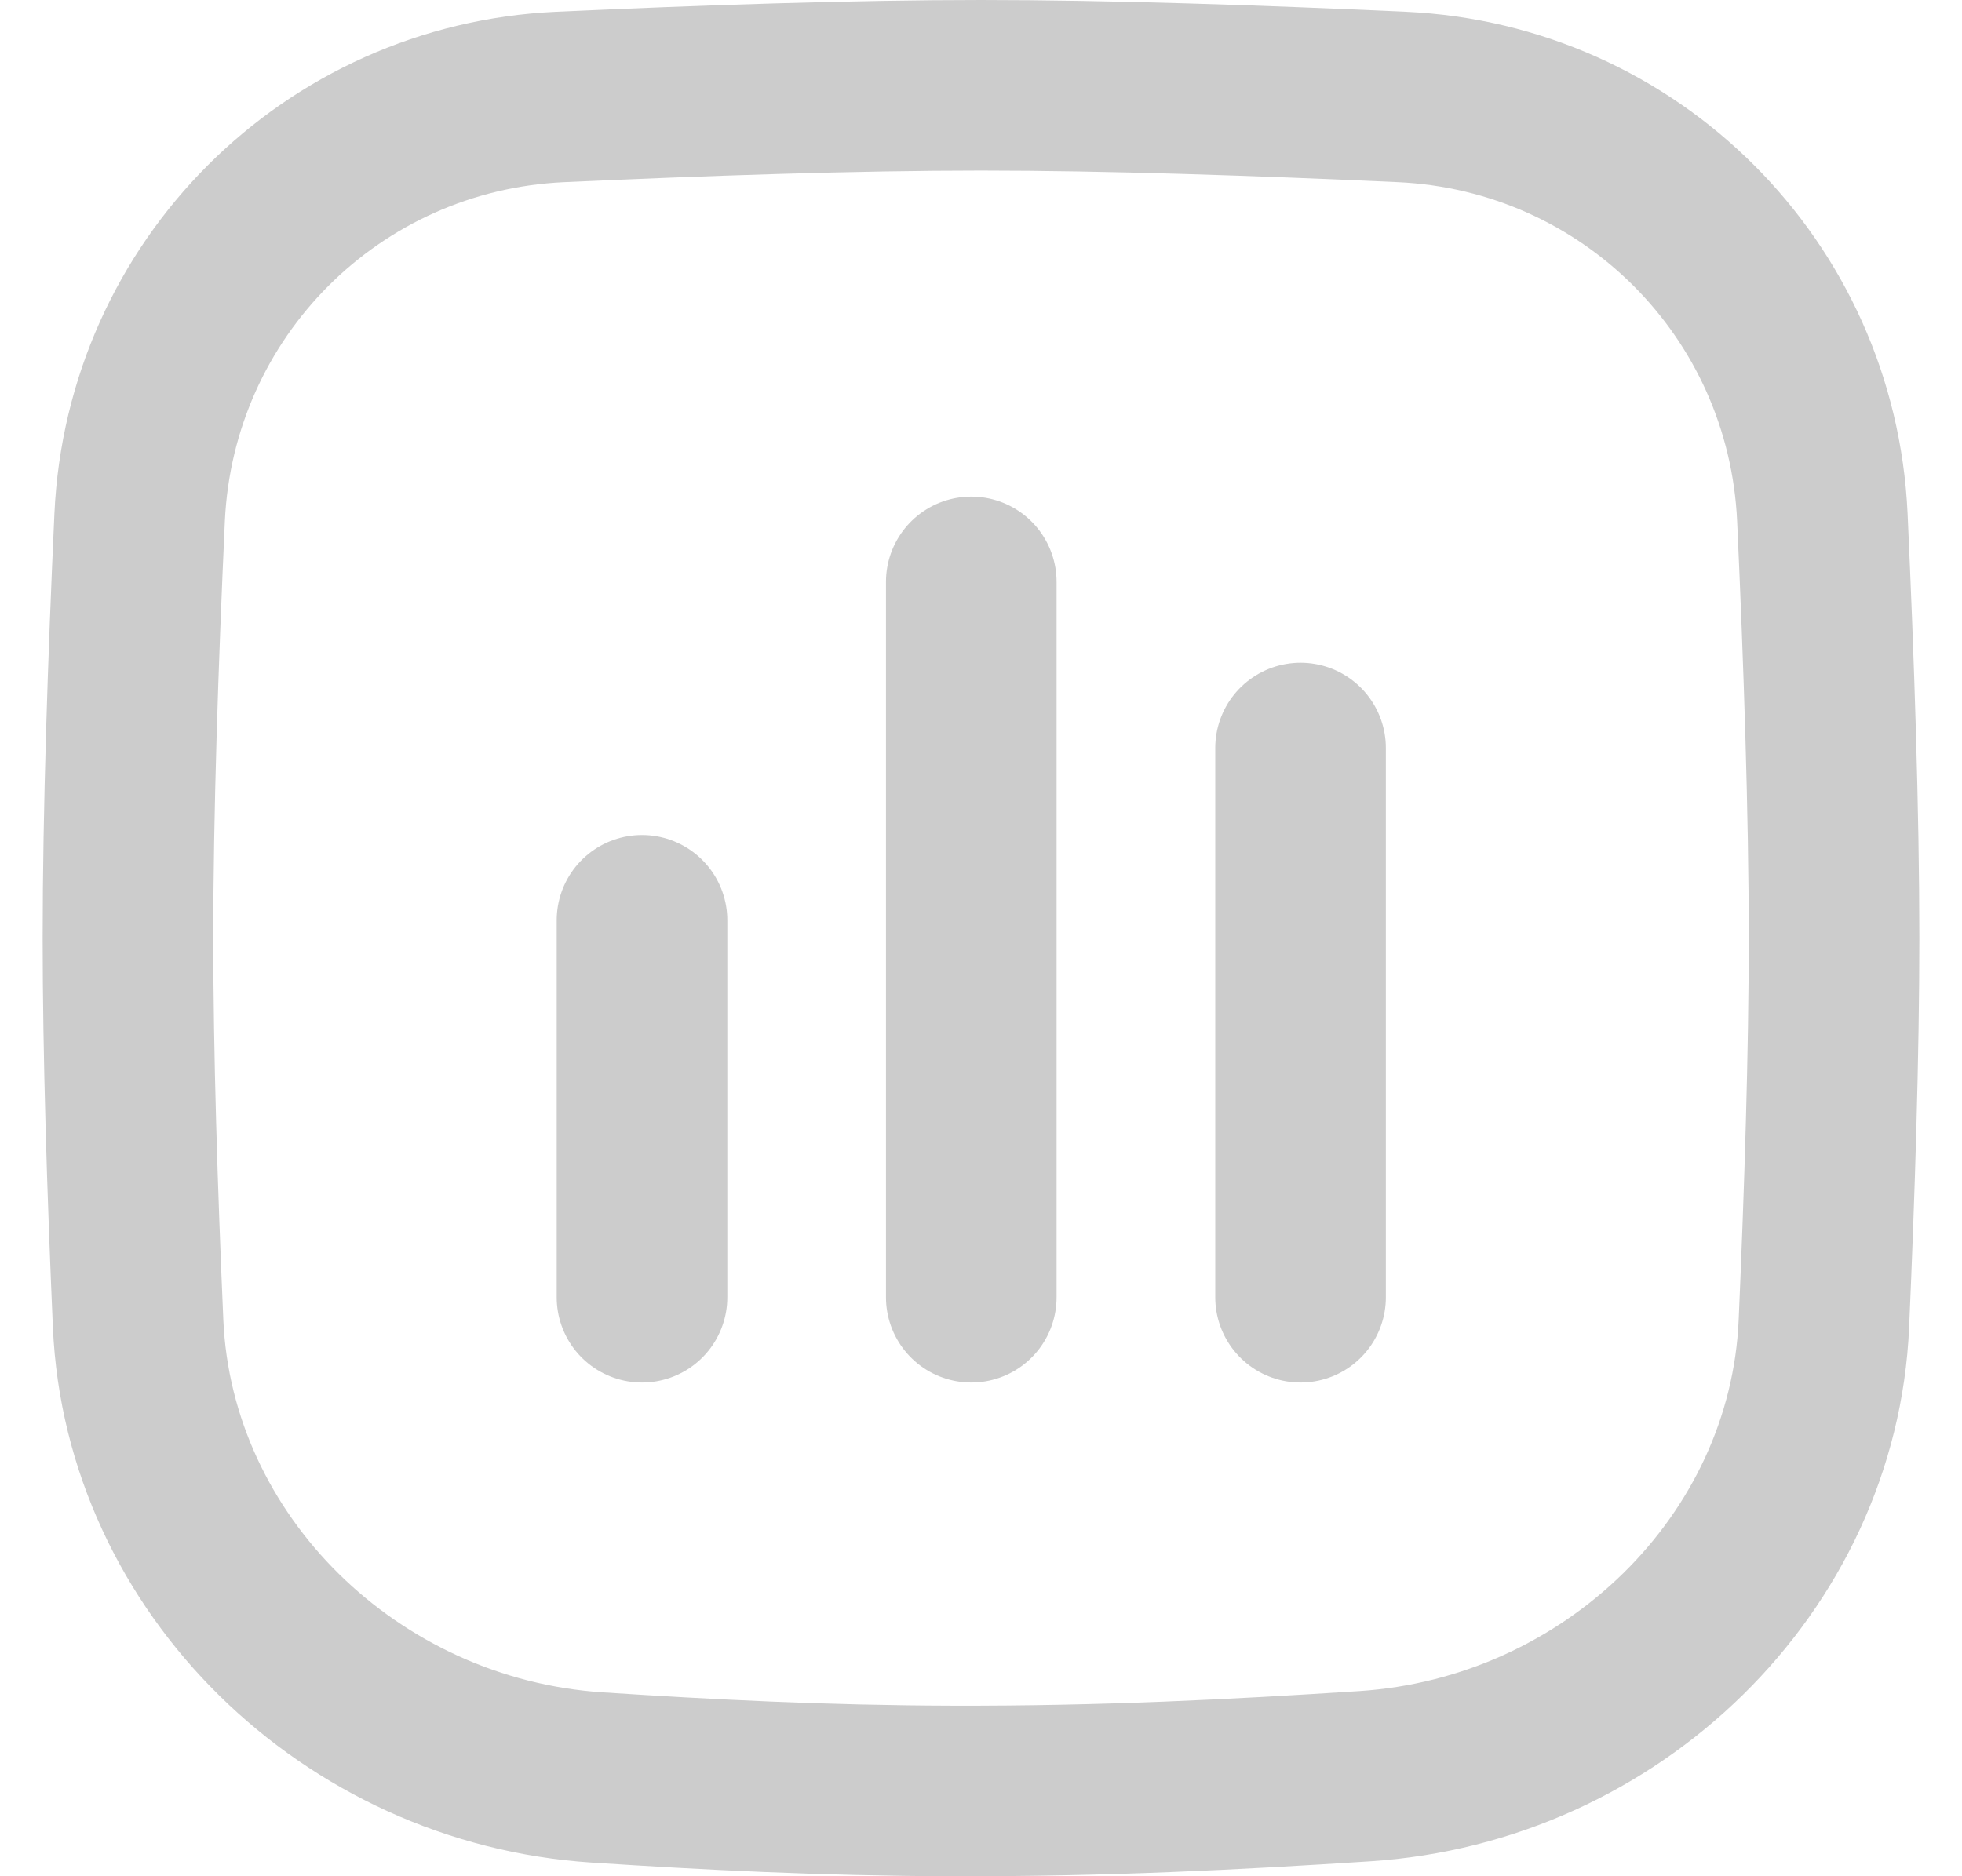 <svg width="23" height="22" viewBox="0 0 23 22" fill="none" xmlns="http://www.w3.org/2000/svg">
<g clip-path="url(#clip0_186_1478)">
<path d="M1.637 6.065C1.761 3.389 3.889 1.261 6.565 1.137C8.245 1.06 10.027 1 11.5 1C12.973 1 14.755 1.06 16.435 1.137C19.111 1.261 21.239 3.389 21.363 6.065C21.44 7.745 21.5 9.527 21.5 11C21.5 12.352 21.449 13.964 21.381 15.52C21.258 18.343 18.891 20.64 15.997 20.827C14.503 20.924 12.944 21.005 11.163 21C9.642 20.996 8.292 20.926 7.003 20.842C4.111 20.653 1.743 18.345 1.619 15.52C1.551 13.964 1.5 12.352 1.5 11C1.5 9.527 1.56 7.745 1.637 6.065Z" stroke="#CCCCCC" stroke-width="2"/>
<line x1="7.526" y1="15.211" x2="7.526" y2="10.791" stroke="#CCCCCC" stroke-width="2" stroke-linecap="round"/>
<line x1="11.386" y1="15.211" x2="11.386" y2="6.823" stroke="#CCCCCC" stroke-width="2" stroke-linecap="round"/>
<line x1="15.246" y1="15.211" x2="15.246" y2="8.771" stroke="#CCCCCC" stroke-width="2" stroke-linecap="round"/>
</g>
<defs>
<clipPath id="clip0_186_1478">
<rect width="22" height="22" fill="#CCCCCC" transform="translate(0.5)"/>
</clipPath>
</defs>
</svg>